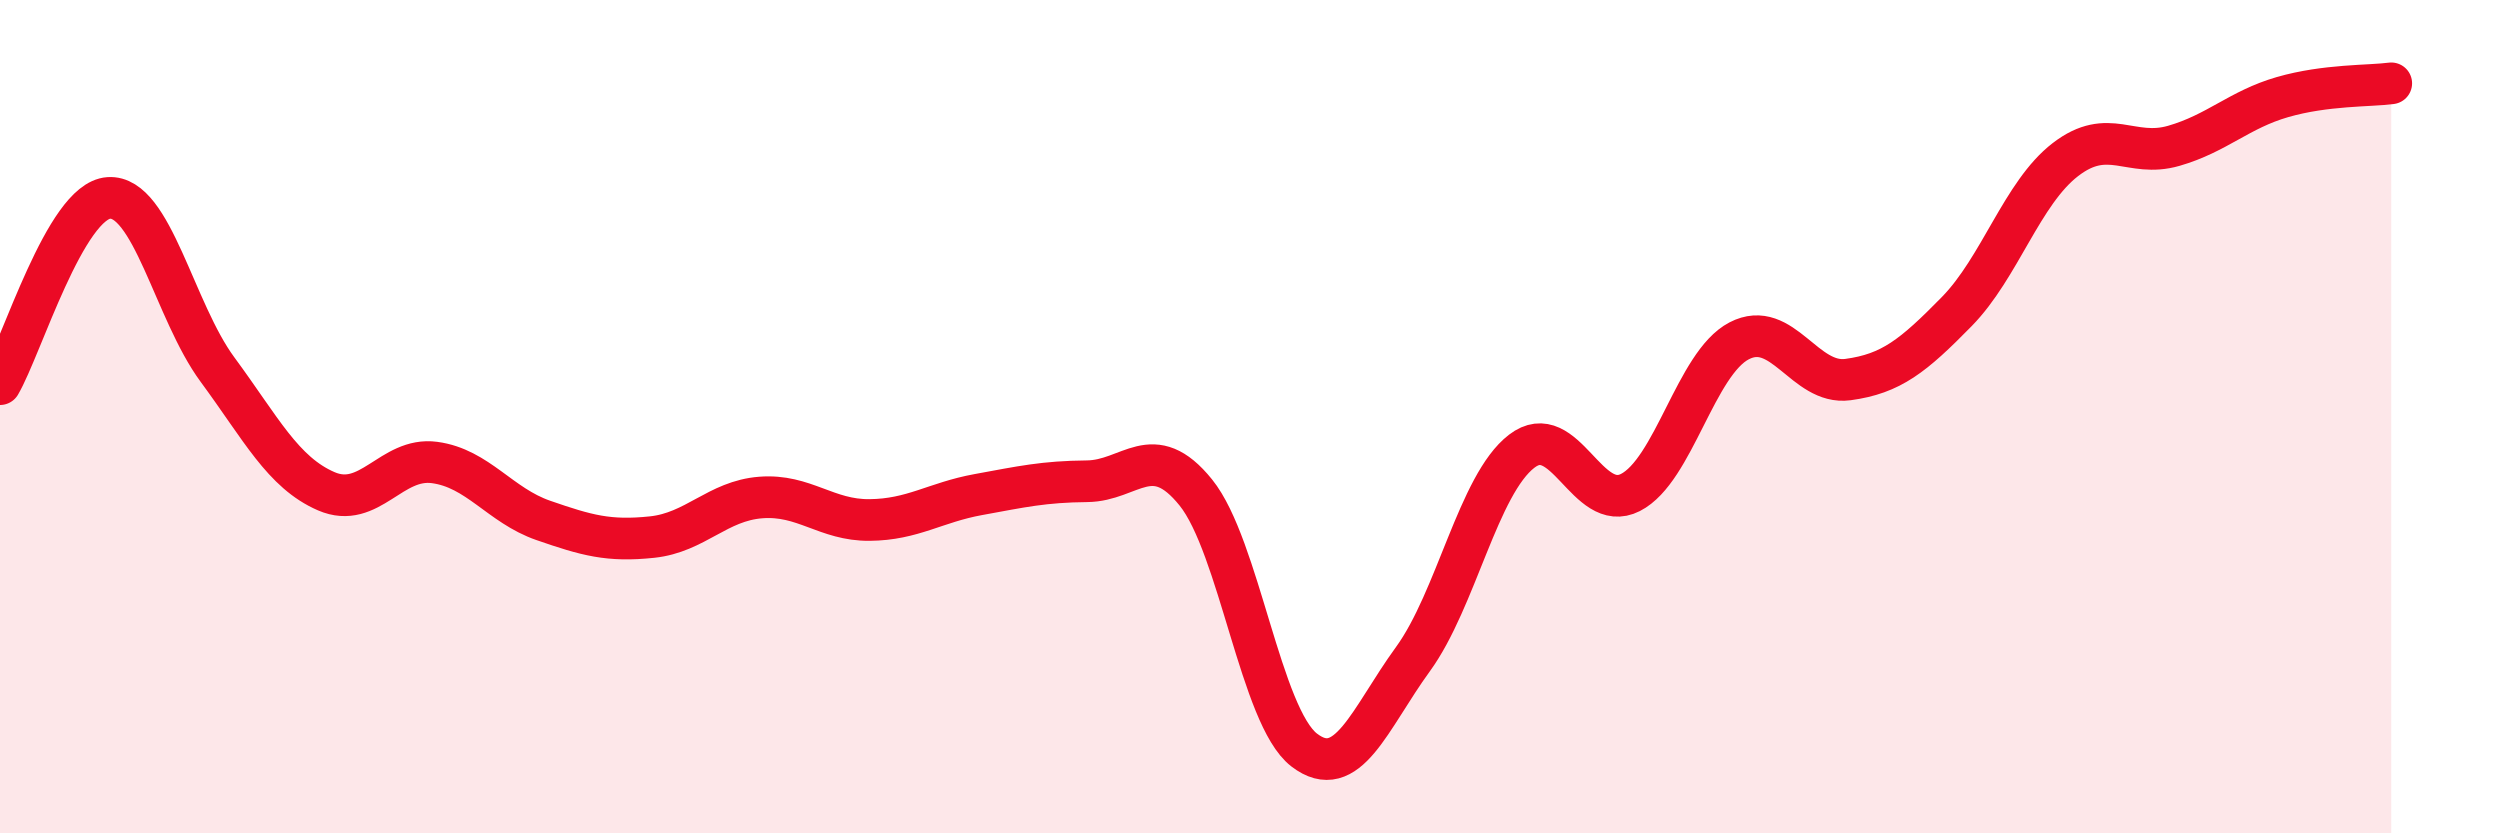 
    <svg width="60" height="20" viewBox="0 0 60 20" xmlns="http://www.w3.org/2000/svg">
      <path
        d="M 0,9.22 C 0.52,8.33 1.57,4.82 2.61,4.75 C 3.65,4.68 4.18,7.46 5.22,8.87 C 6.26,10.28 6.79,11.34 7.83,11.79 C 8.87,12.24 9.39,10.96 10.43,11.1 C 11.47,11.24 12,12.13 13.04,12.49 C 14.08,12.85 14.61,13 15.65,12.89 C 16.69,12.78 17.22,12.02 18.26,11.94 C 19.3,11.86 19.83,12.49 20.87,12.48 C 21.91,12.47 22.44,12.06 23.48,11.87 C 24.52,11.68 25.05,11.56 26.09,11.55 C 27.13,11.54 27.66,10.53 28.7,11.82 C 29.74,13.11 30.26,17.2 31.3,18 C 32.34,18.8 32.87,17.25 33.91,15.82 C 34.95,14.39 35.48,11.63 36.52,10.83 C 37.56,10.03 38.09,12.35 39.13,11.82 C 40.17,11.29 40.7,8.72 41.74,8.18 C 42.78,7.64 43.31,9.25 44.35,9.11 C 45.39,8.97 45.92,8.54 46.96,7.48 C 48,6.42 48.53,4.63 49.57,3.83 C 50.61,3.03 51.13,3.8 52.17,3.5 C 53.21,3.2 53.74,2.63 54.78,2.33 C 55.82,2.03 56.87,2.07 57.39,2L57.39 20L0 20Z"
        fill="#EB0A25"
        opacity="0.1"
        stroke-linecap="round"
        stroke-linejoin="round"
      />
      <path
        d="M 0,9.22 C 0.52,8.33 1.57,4.82 2.61,4.75 C 3.65,4.68 4.18,7.46 5.22,8.87 C 6.26,10.28 6.79,11.34 7.83,11.79 C 8.87,12.24 9.39,10.96 10.43,11.1 C 11.47,11.24 12,12.13 13.04,12.49 C 14.08,12.85 14.61,13 15.65,12.89 C 16.69,12.78 17.22,12.02 18.26,11.94 C 19.3,11.86 19.83,12.49 20.87,12.48 C 21.91,12.47 22.44,12.06 23.48,11.87 C 24.52,11.68 25.05,11.56 26.09,11.55 C 27.13,11.54 27.66,10.53 28.7,11.82 C 29.74,13.11 30.26,17.2 31.3,18 C 32.34,18.8 32.87,17.25 33.91,15.82 C 34.95,14.39 35.48,11.63 36.52,10.83 C 37.56,10.03 38.09,12.35 39.13,11.82 C 40.17,11.29 40.7,8.72 41.74,8.18 C 42.78,7.64 43.31,9.25 44.35,9.11 C 45.39,8.97 45.92,8.54 46.96,7.48 C 48,6.42 48.53,4.63 49.57,3.83 C 50.61,3.03 51.13,3.8 52.17,3.5 C 53.21,3.2 53.74,2.63 54.78,2.33 C 55.82,2.03 56.87,2.07 57.39,2"
        stroke="#EB0A25"
        stroke-width="1"
        fill="none"
        stroke-linecap="round"
        stroke-linejoin="round"
      />
    </svg>
  